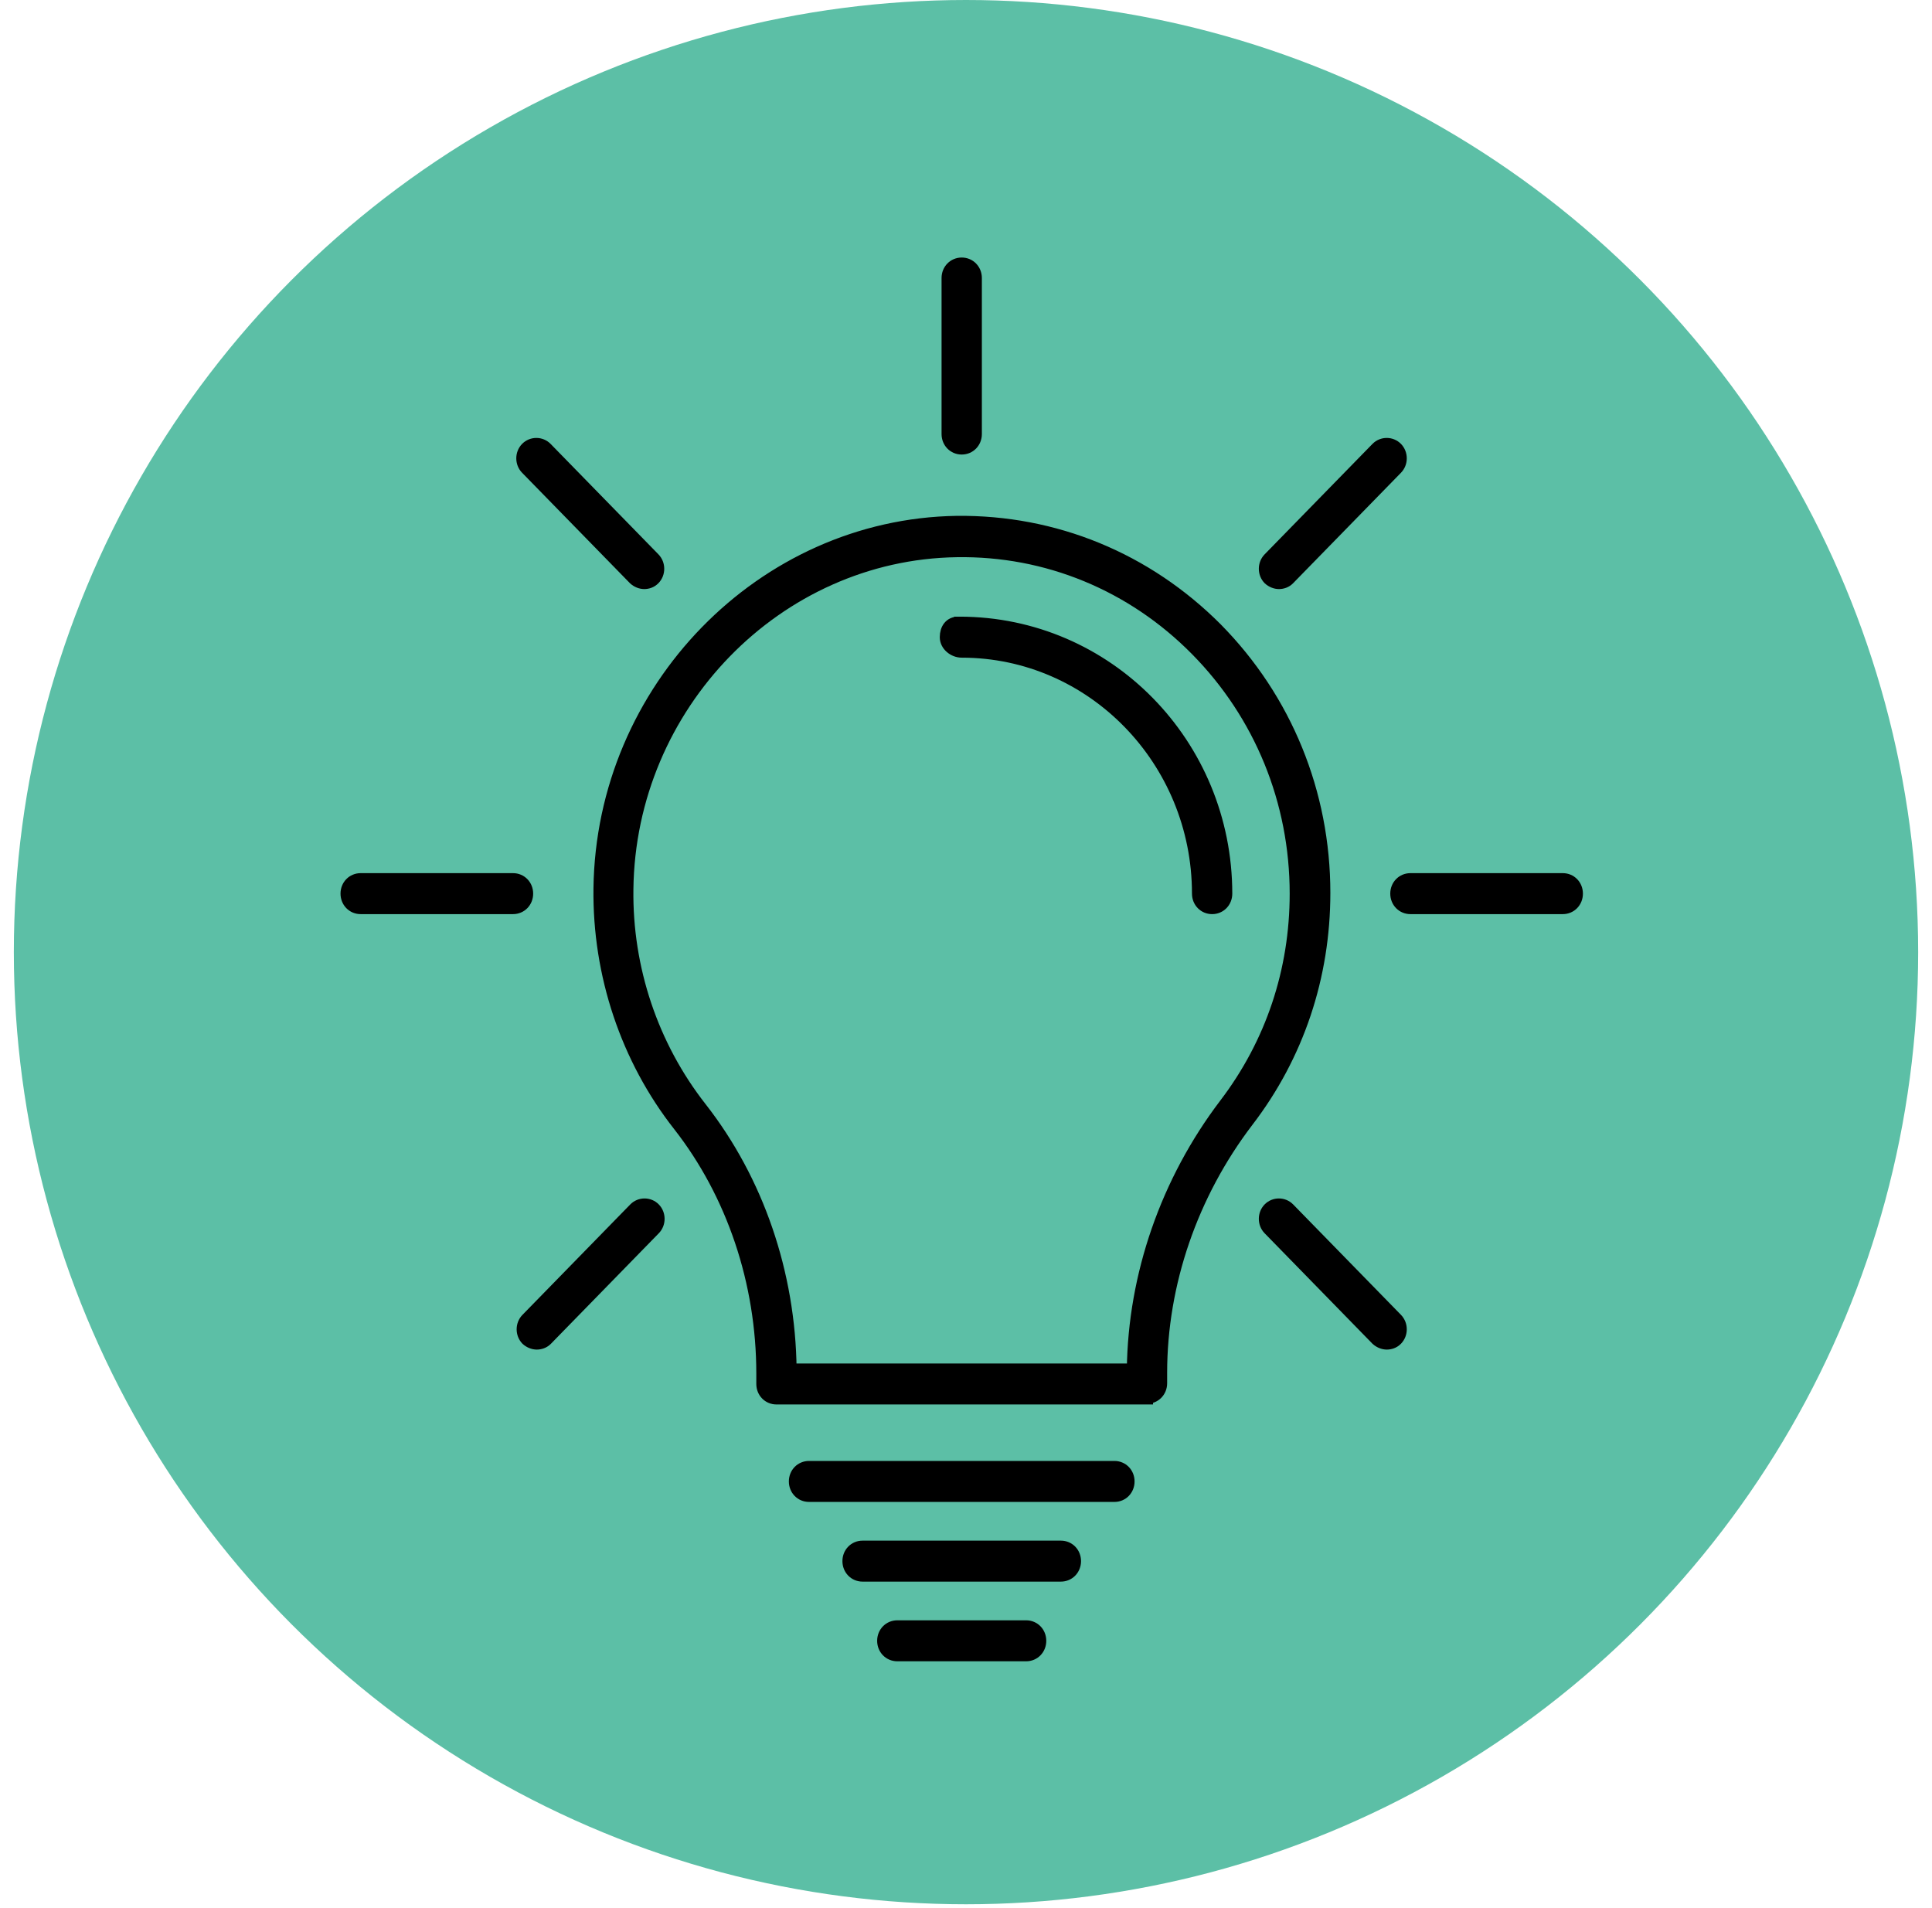 <svg width="80" height="79" viewBox="0 0 80 79" fill="none" xmlns="http://www.w3.org/2000/svg">
<circle cx="40" cy="39.427" r="39.427" fill="#5CBFA6"/>
<g clip-path="url(#clip0_50_1735)">
<path d="M47.495 57.907H32.151C31.822 57.907 31.567 57.646 31.567 57.308V56.879C31.567 53.103 30.338 49.45 28.12 46.611C25.948 43.849 24.779 40.35 24.824 36.789C24.929 28.532 31.567 21.734 39.613 21.611C43.674 21.565 47.48 23.13 50.371 26.031C53.248 28.947 54.837 32.83 54.837 36.973C54.837 40.442 53.743 43.711 51.66 46.427C49.353 49.45 48.079 53.149 48.079 56.848V57.278C48.079 57.615 47.824 57.876 47.495 57.876V57.907ZM32.736 56.71H46.91C46.955 52.812 48.304 48.913 50.731 45.721C52.649 43.204 53.653 40.196 53.653 37.004C53.653 33.183 52.185 29.591 49.532 26.906C46.88 24.22 43.344 22.762 39.613 22.823C32.181 22.931 26.068 29.208 25.978 36.82C25.933 40.104 27.012 43.312 29.02 45.875C31.372 48.883 32.691 52.719 32.736 56.71Z" fill="black" stroke="black" stroke-width="0.5" stroke-miterlimit="10"/>
<path d="M50.192 37.603C49.862 37.603 49.607 37.342 49.607 37.004C49.607 31.479 45.217 26.983 39.823 26.983C39.493 26.983 39.164 26.722 39.164 26.384C39.164 26.046 39.343 25.785 39.673 25.785V26.384L39.733 25.785C45.861 25.785 50.776 30.819 50.776 37.004C50.776 37.342 50.521 37.603 50.192 37.603Z" fill="black" stroke="black" stroke-width="0.5" stroke-miterlimit="10"/>
<path d="M46.146 61.943H33.5C33.17 61.943 32.915 61.682 32.915 61.344C32.915 61.007 33.17 60.746 33.5 60.746H46.146C46.476 60.746 46.73 61.007 46.73 61.344C46.73 61.682 46.476 61.943 46.146 61.943Z" fill="black" stroke="black" stroke-width="0.5" stroke-miterlimit="10"/>
<path d="M39.823 18.572C39.493 18.572 39.238 18.311 39.238 17.974V11.513C39.238 11.175 39.493 10.914 39.823 10.914C40.152 10.914 40.407 11.175 40.407 11.513V17.974C40.407 18.311 40.152 18.572 39.823 18.572Z" fill="black" stroke="black" stroke-width="0.5" stroke-miterlimit="10"/>
<path d="M26.682 24.143C26.532 24.143 26.382 24.082 26.262 23.974L21.797 19.401C21.572 19.171 21.572 18.787 21.797 18.557C22.022 18.327 22.396 18.327 22.621 18.557L27.086 23.13C27.311 23.361 27.311 23.744 27.086 23.974C26.966 24.097 26.817 24.143 26.667 24.143H26.682Z" fill="black" stroke="black" stroke-width="0.5" stroke-miterlimit="10"/>
<path d="M21.243 37.603H14.934C14.605 37.603 14.35 37.342 14.35 37.004C14.35 36.666 14.605 36.406 14.934 36.406H21.243C21.572 36.406 21.827 36.666 21.827 37.004C21.827 37.342 21.572 37.603 21.243 37.603Z" fill="black" stroke="black" stroke-width="0.5" stroke-miterlimit="10"/>
<path d="M22.232 55.635C22.082 55.635 21.932 55.574 21.812 55.467C21.587 55.236 21.587 54.853 21.812 54.622L26.277 50.049C26.502 49.819 26.877 49.819 27.101 50.049C27.326 50.279 27.326 50.663 27.101 50.893L22.636 55.467C22.516 55.589 22.366 55.635 22.217 55.635H22.232Z" fill="black" stroke="black" stroke-width="0.5" stroke-miterlimit="10"/>
<path d="M57.429 55.635C57.279 55.635 57.129 55.574 57.009 55.467L52.544 50.893C52.319 50.663 52.319 50.279 52.544 50.049C52.769 49.819 53.143 49.819 53.368 50.049L57.833 54.622C58.058 54.853 58.058 55.236 57.833 55.467C57.714 55.589 57.564 55.635 57.414 55.635H57.429Z" fill="black" stroke="black" stroke-width="0.5" stroke-miterlimit="10"/>
<path d="M64.711 37.603H58.403C58.073 37.603 57.818 37.342 57.818 37.004C57.818 36.666 58.073 36.406 58.403 36.406H64.711C65.041 36.406 65.295 36.666 65.295 37.004C65.295 37.342 65.041 37.603 64.711 37.603Z" fill="black" stroke="black" stroke-width="0.5" stroke-miterlimit="10"/>
<path d="M52.964 24.143C52.814 24.143 52.664 24.082 52.544 23.974C52.319 23.744 52.319 23.361 52.544 23.13L57.009 18.557C57.234 18.327 57.609 18.327 57.833 18.557C58.058 18.787 58.058 19.171 57.833 19.401L53.368 23.974C53.248 24.097 53.099 24.143 52.949 24.143H52.964Z" fill="black" stroke="black" stroke-width="0.5" stroke-miterlimit="10"/>
<path d="M43.928 65.243H35.717C35.388 65.243 35.133 64.982 35.133 64.644C35.133 64.306 35.388 64.046 35.717 64.046H43.928C44.258 64.046 44.513 64.306 44.513 64.644C44.513 64.982 44.258 65.243 43.928 65.243Z" fill="black" stroke="black" stroke-width="0.5" stroke-miterlimit="10"/>
<path d="M42.49 68.542H37.156C36.826 68.542 36.571 68.281 36.571 67.944C36.571 67.606 36.826 67.345 37.156 67.345H42.49C42.82 67.345 43.074 67.606 43.074 67.944C43.074 68.281 42.82 68.542 42.49 68.542Z" fill="black" stroke="black" stroke-width="0.5" stroke-miterlimit="10"/>
</g>
<defs>
<clipPath id="clip0_50_1735">
<rect width="51.694" height="58.395" fill="white" transform="translate(13.976 10.53)"/>
</clipPath>
</defs>
</svg>
